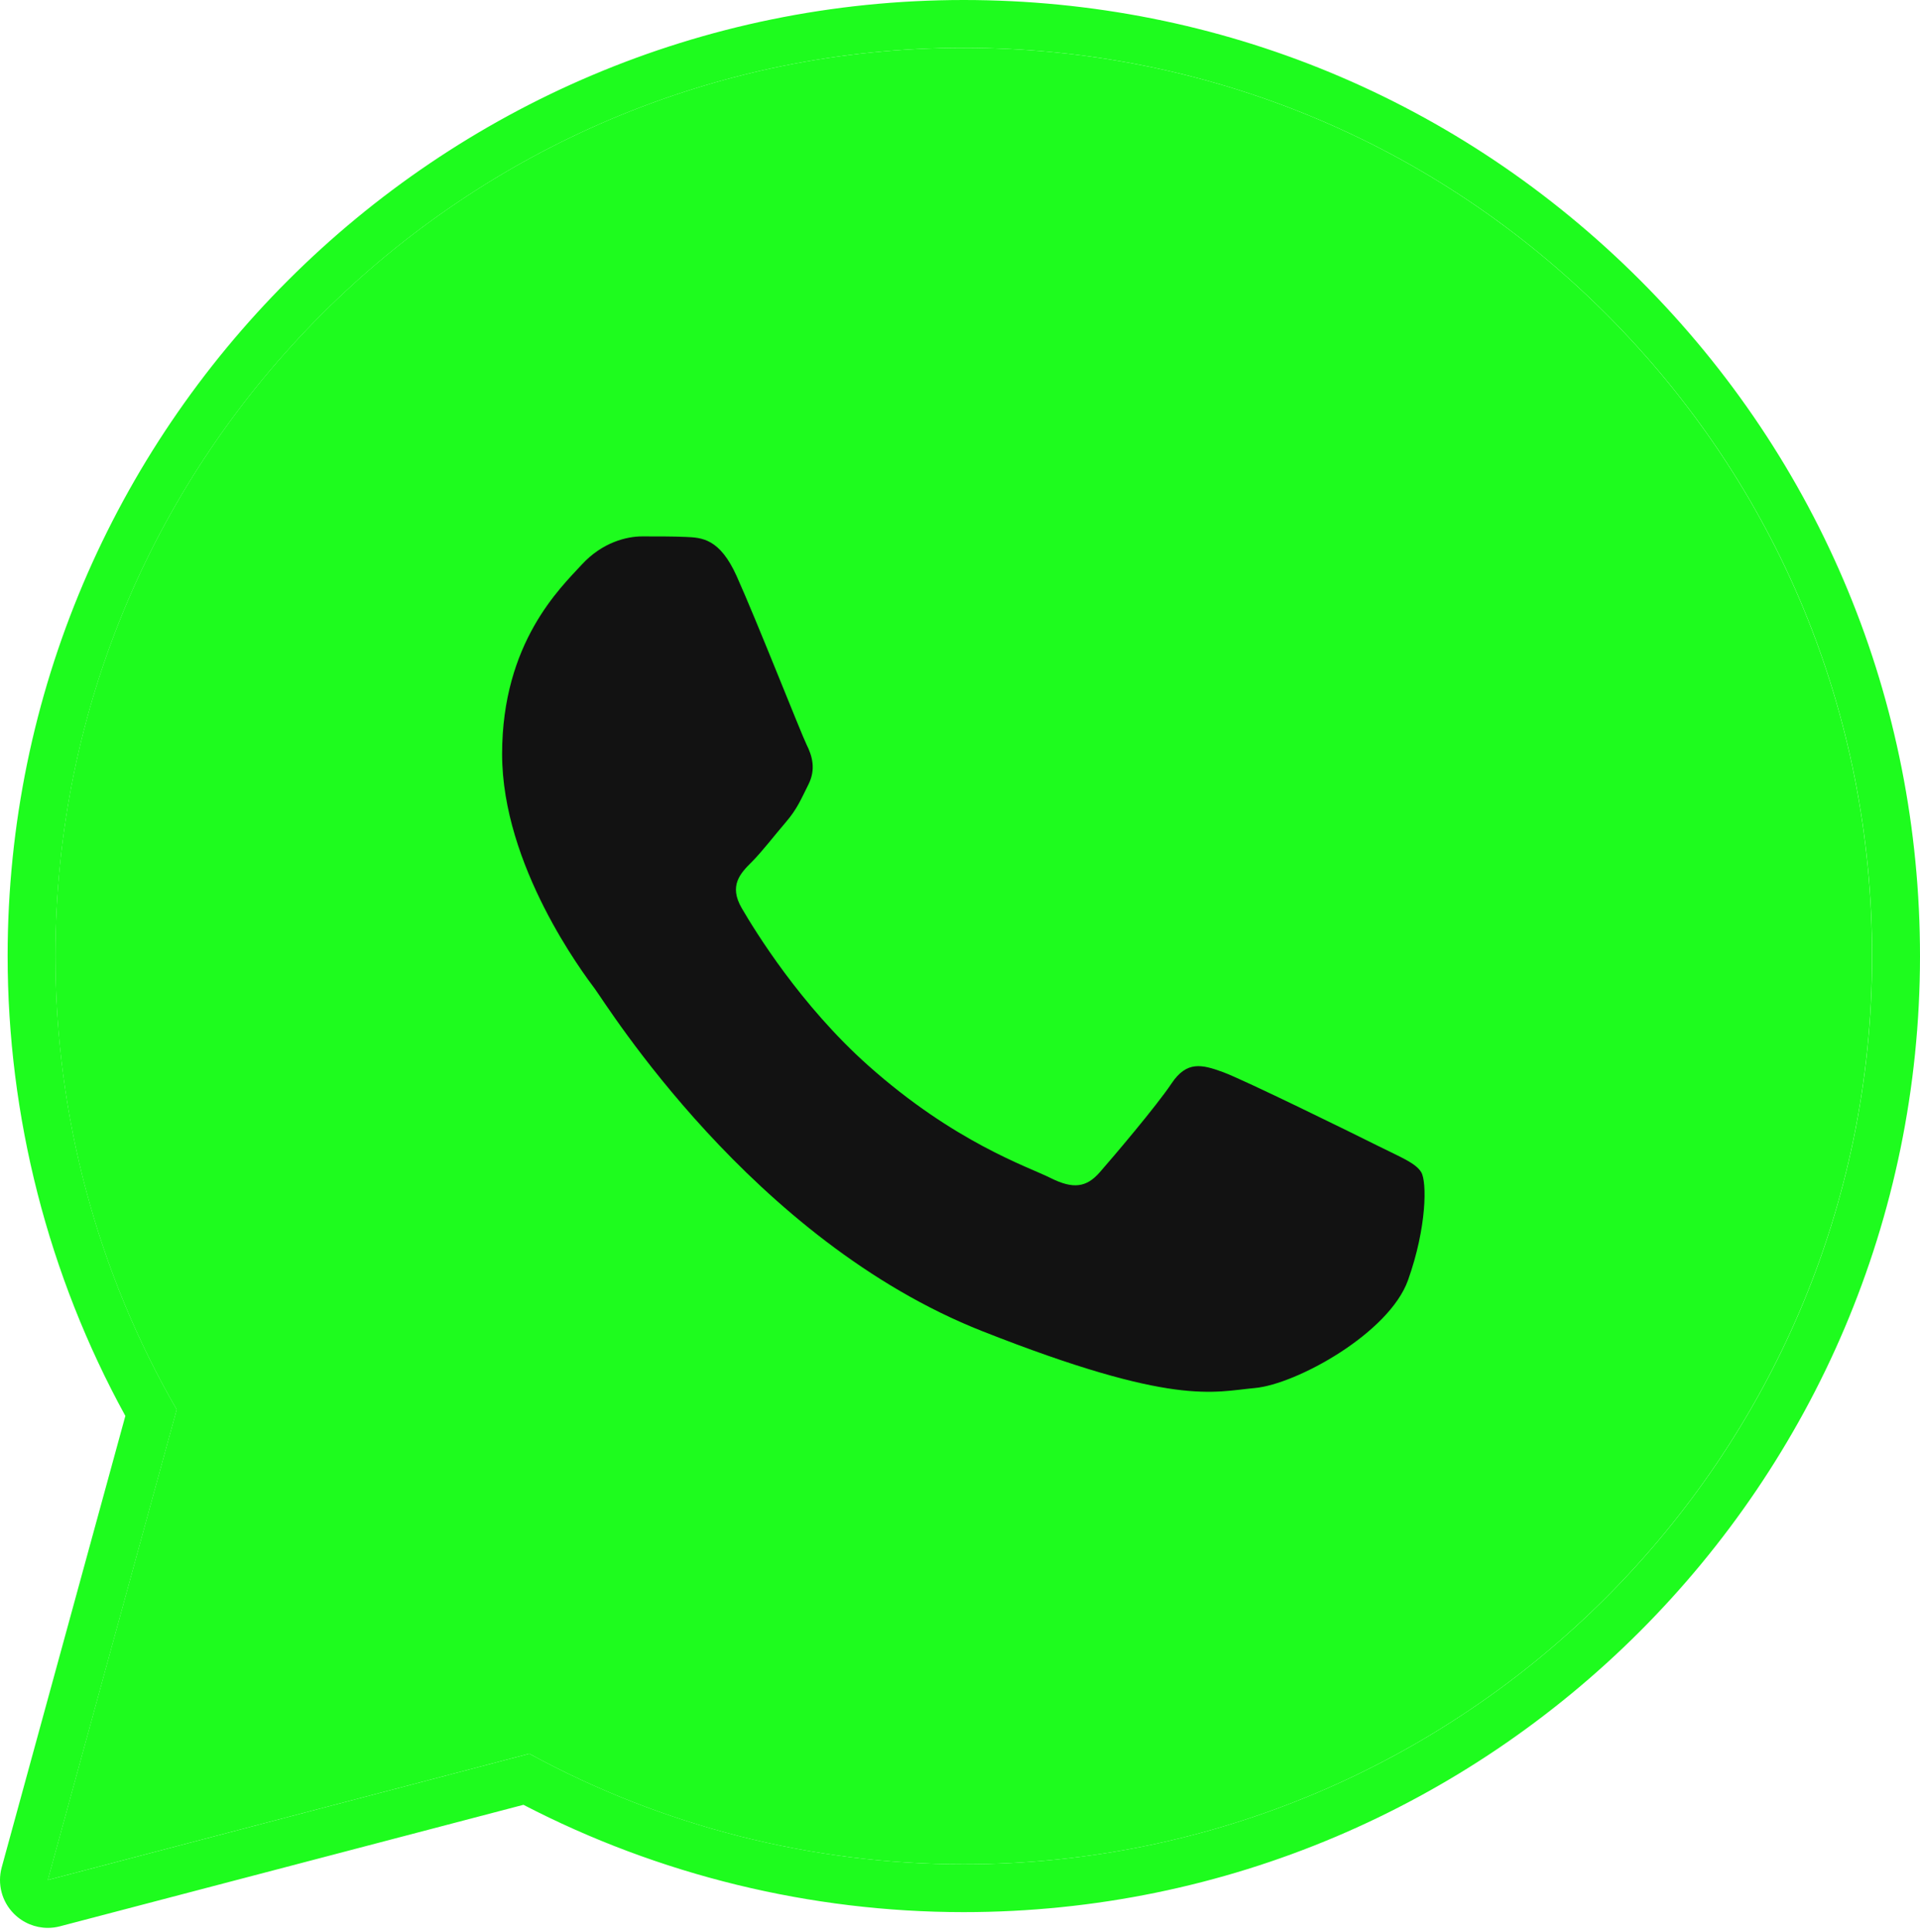 <?xml version="1.0" encoding="UTF-8"?> <svg xmlns="http://www.w3.org/2000/svg" width="155" height="156" viewBox="0 0 155 156" fill="none"><path d="M3.858 151.793L14.262 113.809C7.844 102.694 4.468 90.081 4.472 77.162C4.491 36.745 37.381 3.863 77.802 3.863C97.418 3.87 115.825 11.506 129.67 25.359C143.512 39.216 151.136 57.631 151.128 77.22C151.113 117.637 118.215 150.523 77.802 150.523H77.771C65.501 150.519 53.44 147.441 42.73 141.597L3.858 151.793Z" fill="#1EFC1E"></path><path d="M77.808 3.862C97.424 3.87 115.83 11.505 129.676 25.359C143.518 39.216 151.142 57.63 151.134 77.219C151.119 117.636 118.221 150.522 77.808 150.522H77.777C65.507 150.518 53.446 147.44 42.736 141.597L3.864 151.793L14.268 113.809C7.849 102.694 4.474 90.08 4.478 77.161C4.497 36.744 37.387 3.862 77.808 3.862ZM77.808 0C35.263 0 0.635 34.612 0.616 77.161C0.612 90.165 3.895 102.98 10.12 114.323L0.137 150.777C-0.226 152.11 0.144 153.531 1.118 154.512C1.852 155.253 2.844 155.659 3.864 155.659C4.192 155.659 4.52 155.616 4.845 155.531L42.257 145.722C53.179 151.391 65.422 154.384 77.777 154.388C120.353 154.388 154.981 119.772 155 77.223C155.008 56.603 146.986 37.215 132.414 22.632C117.835 8.045 98.443 0.008 77.808 0Z" fill="#1EFC1E"></path><path d="M120.909 34.112C109.4 22.595 94.102 16.25 77.82 16.246C44.204 16.246 16.864 43.574 16.848 77.167C16.845 88.68 20.066 99.888 26.168 109.593L27.62 111.899L21.46 134.38L44.528 128.332L46.757 129.653C56.111 135.207 66.84 138.142 77.777 138.146H77.8C111.393 138.146 138.733 110.814 138.745 77.217C138.748 60.938 132.418 45.629 120.909 34.112Z" fill="#1EFC1E"></path><path fill-rule="evenodd" clip-rule="evenodd" d="M59.471 46.52C58.1 43.468 56.656 43.407 55.347 43.353C54.277 43.306 53.056 43.31 51.836 43.31C50.615 43.31 48.63 43.77 46.95 45.604C45.27 47.439 40.535 51.869 40.535 60.883C40.535 69.897 47.101 78.61 48.016 79.83C48.932 81.051 60.692 100.141 79.315 107.487C94.79 113.589 97.942 112.376 101.302 112.071C104.662 111.766 112.143 107.641 113.668 103.362C115.194 99.083 115.194 95.418 114.738 94.653C114.279 93.888 113.058 93.433 111.228 92.513C109.397 91.594 100.387 87.165 98.707 86.554C97.027 85.944 95.806 85.639 94.582 87.474C93.362 89.304 89.851 93.433 88.781 94.653C87.711 95.877 86.641 96.032 84.811 95.113C82.98 94.194 77.079 92.263 70.077 86.021C64.631 81.167 60.954 75.169 59.885 73.334C58.815 71.504 59.769 70.511 60.688 69.596C61.511 68.773 62.519 67.456 63.438 66.386C64.353 65.317 64.658 64.552 65.268 63.331C65.879 62.107 65.573 61.037 65.114 60.122C64.662 59.203 61.101 50.142 59.471 46.52Z" fill="#121212"></path></svg> 